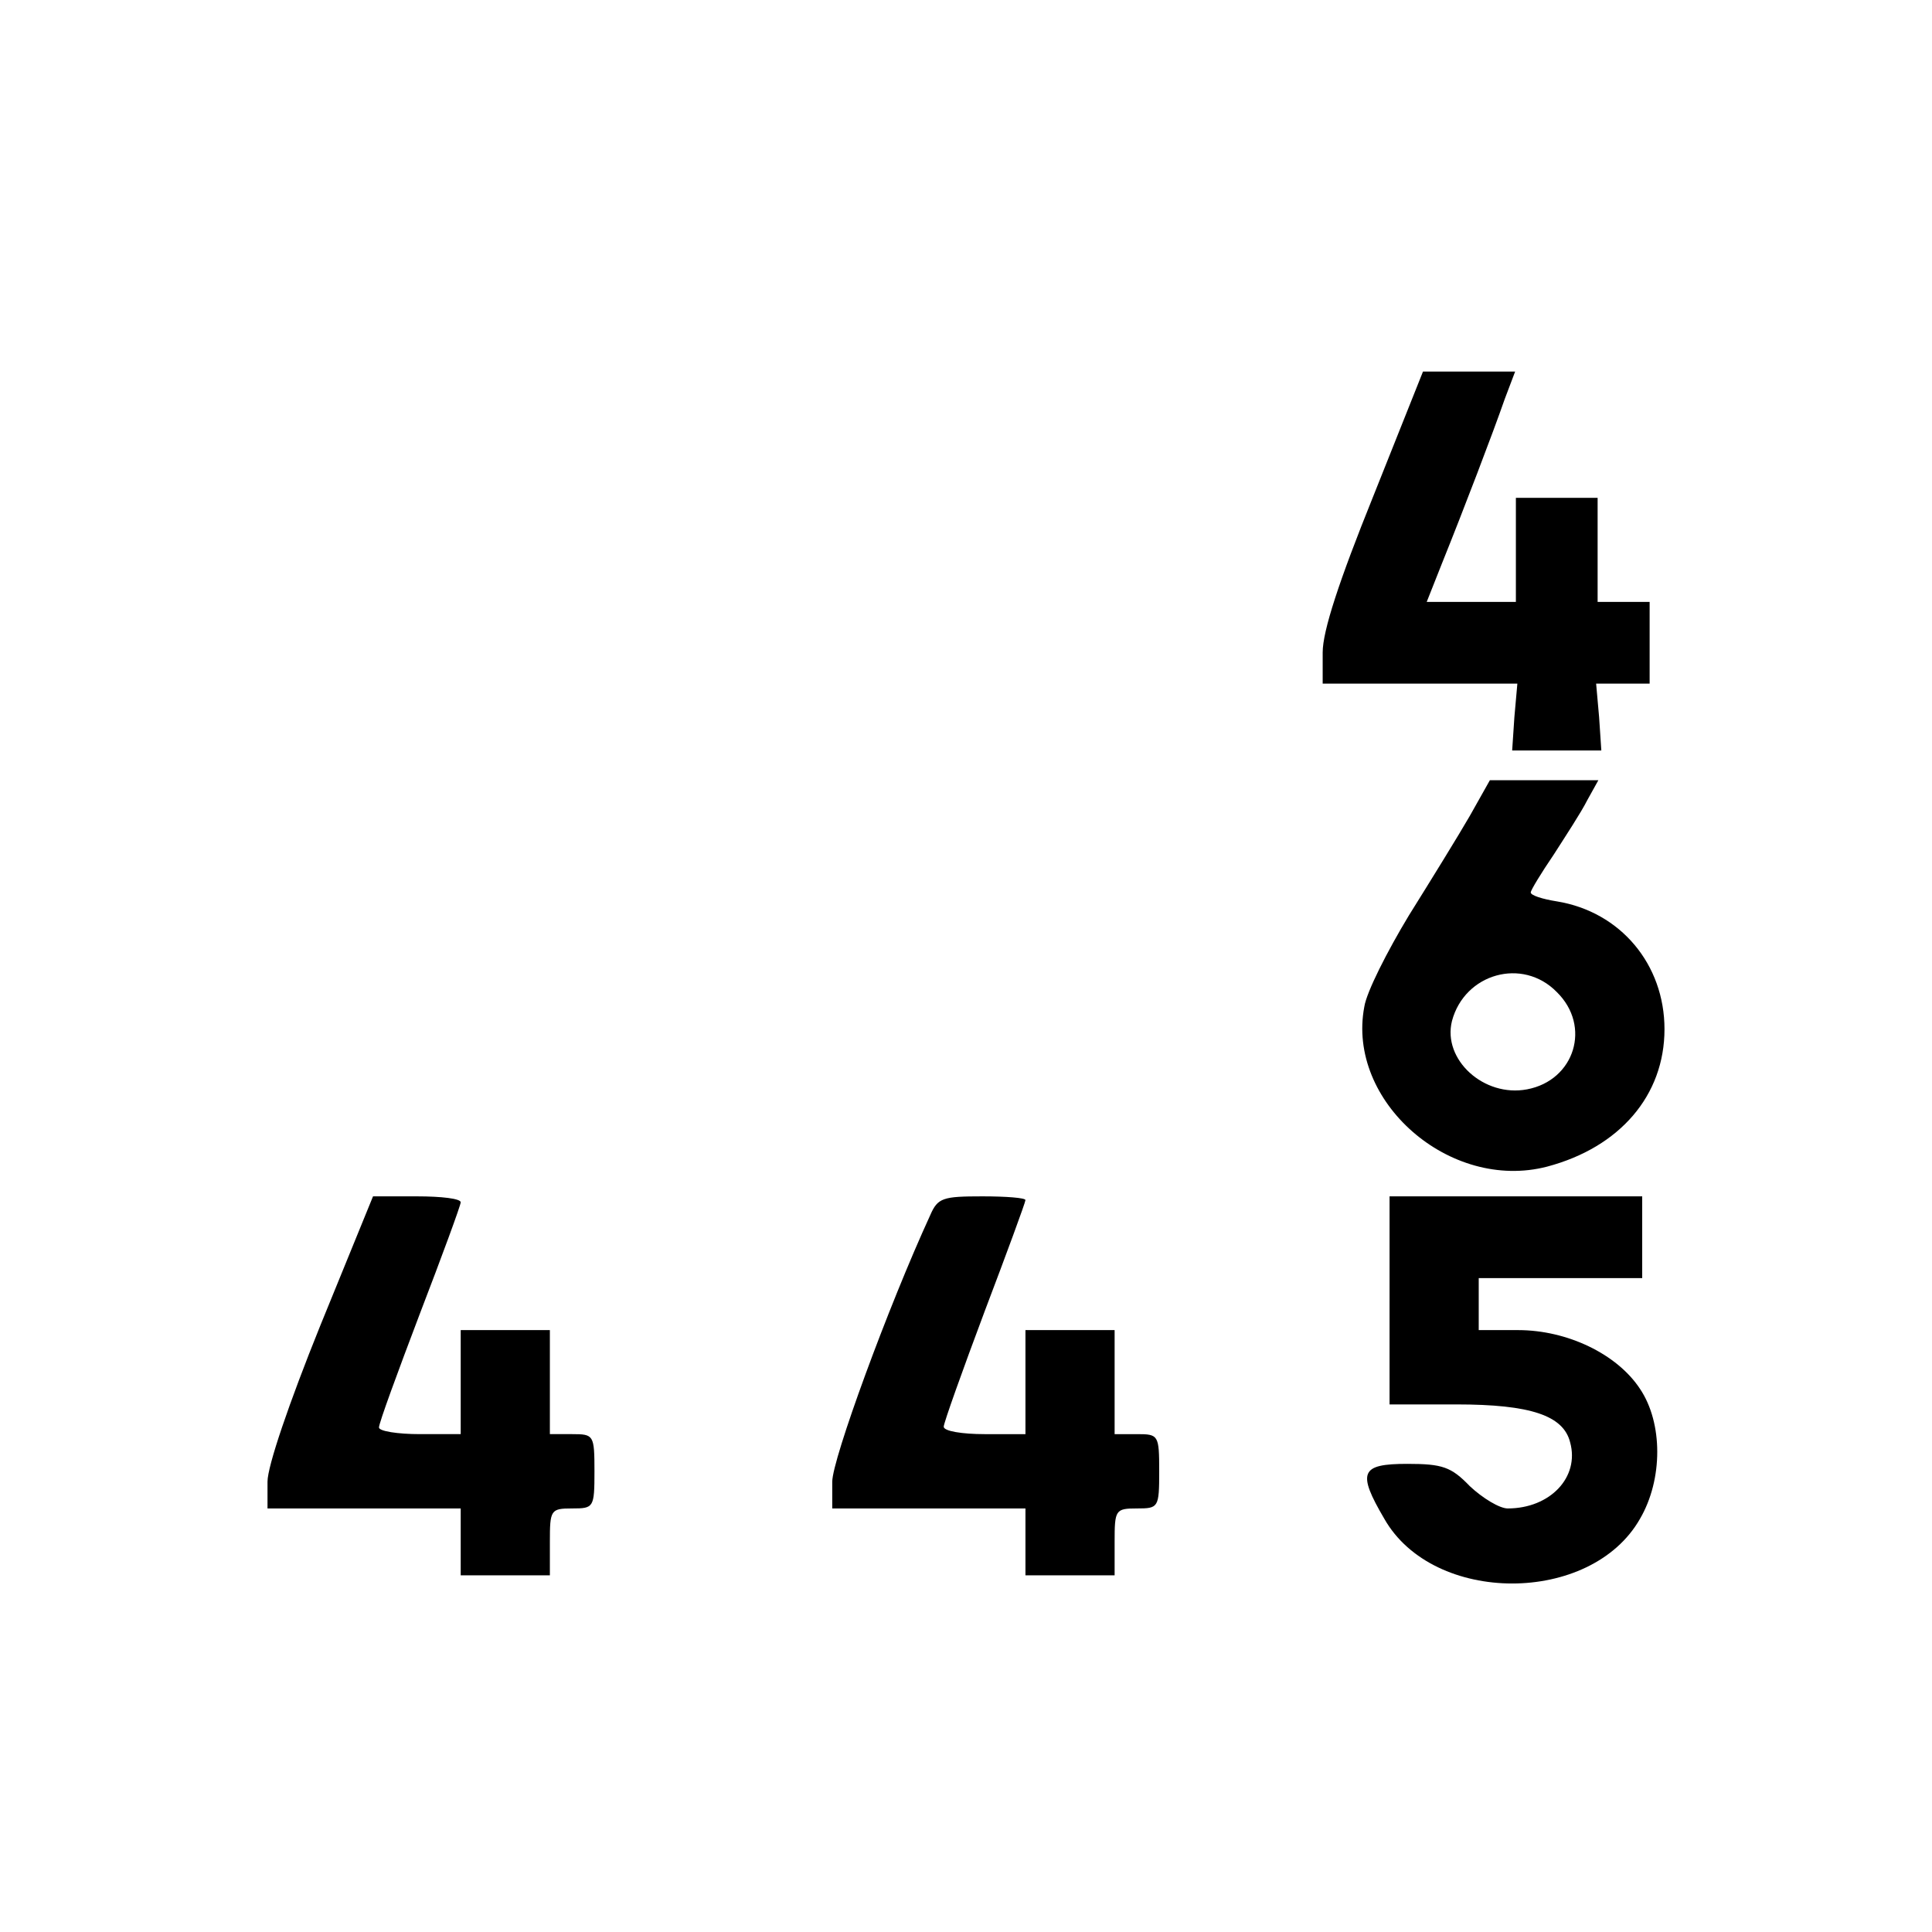 <?xml version="1.0" standalone="no"?>
<!DOCTYPE svg PUBLIC "-//W3C//DTD SVG 20010904//EN"
 "http://www.w3.org/TR/2001/REC-SVG-20010904/DTD/svg10.dtd">
<svg version="1.0" xmlns="http://www.w3.org/2000/svg"
 width="260pt" height="260pt" viewBox="0 0 260 260"
 preserveAspectRatio="xMidYMid meet">
<g transform="translate(0,260) scale(0.1,-0.1)"
fill="#000000" stroke="none">
<path d="M1848 1932 c-46 -114 -68 -181 -68 -210 l0 -42 131 0 131 0 -4 -45
-3 -45 60 0 60 0 -3 45 -4 45 36 0 36 0 0 55 0 55 -35 0 -35 0 0 70 0 70 -55
0 -55 0 0 -70 0 -70 -60 0 -60 0 21 53 c29 72 68 174 84 220 l14 37 -62 0 -62
0 -67 -168z"/>
<path d="M1978 1502 c-15 -26 -52 -86 -82 -134 -29 -48 -57 -103 -60 -123 -24
-127 115 -249 246 -215 98 26 158 96 158 185 0 87 -59 158 -145 172 -19 3 -35
8 -35 12 0 3 14 26 31 51 16 25 37 57 45 73 l15 27 -73 0 -73 0 -27 -48z m117
-237 c47 -46 24 -119 -40 -131 -58 -11 -114 40 -101 92 17 64 95 86 141 39z"/>
<path d="M431 816 c-42 -104 -71 -189 -71 -210 l0 -36 130 0 130 0 0 -45 0
-45 60 0 60 0 0 45 c0 43 1 45 30 45 29 0 30 1 30 50 0 49 -1 50 -30 50 l-30
0 0 70 0 70 -60 0 -60 0 0 -70 0 -70 -55 0 c-30 0 -55 4 -55 9 0 6 25 74 55
153 30 78 55 146 55 150 0 5 -26 8 -59 8 l-59 0 -71 -174z"/>
<path d="M1252 965 c-57 -124 -132 -329 -132 -359 l0 -36 130 0 130 0 0 -45 0
-45 60 0 60 0 0 45 c0 43 1 45 30 45 29 0 30 1 30 50 0 49 -1 50 -30 50 l-30
0 0 70 0 70 -60 0 -60 0 0 -70 0 -70 -55 0 c-30 0 -55 4 -55 10 0 5 25 75 55
155 30 79 55 147 55 150 0 3 -26 5 -58 5 -53 0 -60 -2 -70 -25z"/>
<path d="M1870 850 l0 -140 90 0 c100 0 144 -15 153 -51 13 -47 -27 -89 -84
-89 -11 0 -34 14 -51 30 -25 26 -37 30 -84 30 -63 0 -68 -11 -31 -74 66 -116
278 -116 344 0 31 53 31 129 0 175 -31 47 -98 79 -164 79 l-53 0 0 35 0 35
110 0 110 0 0 55 0 55 -170 0 -170 0 0 -140z"/>
</g>
</svg>
